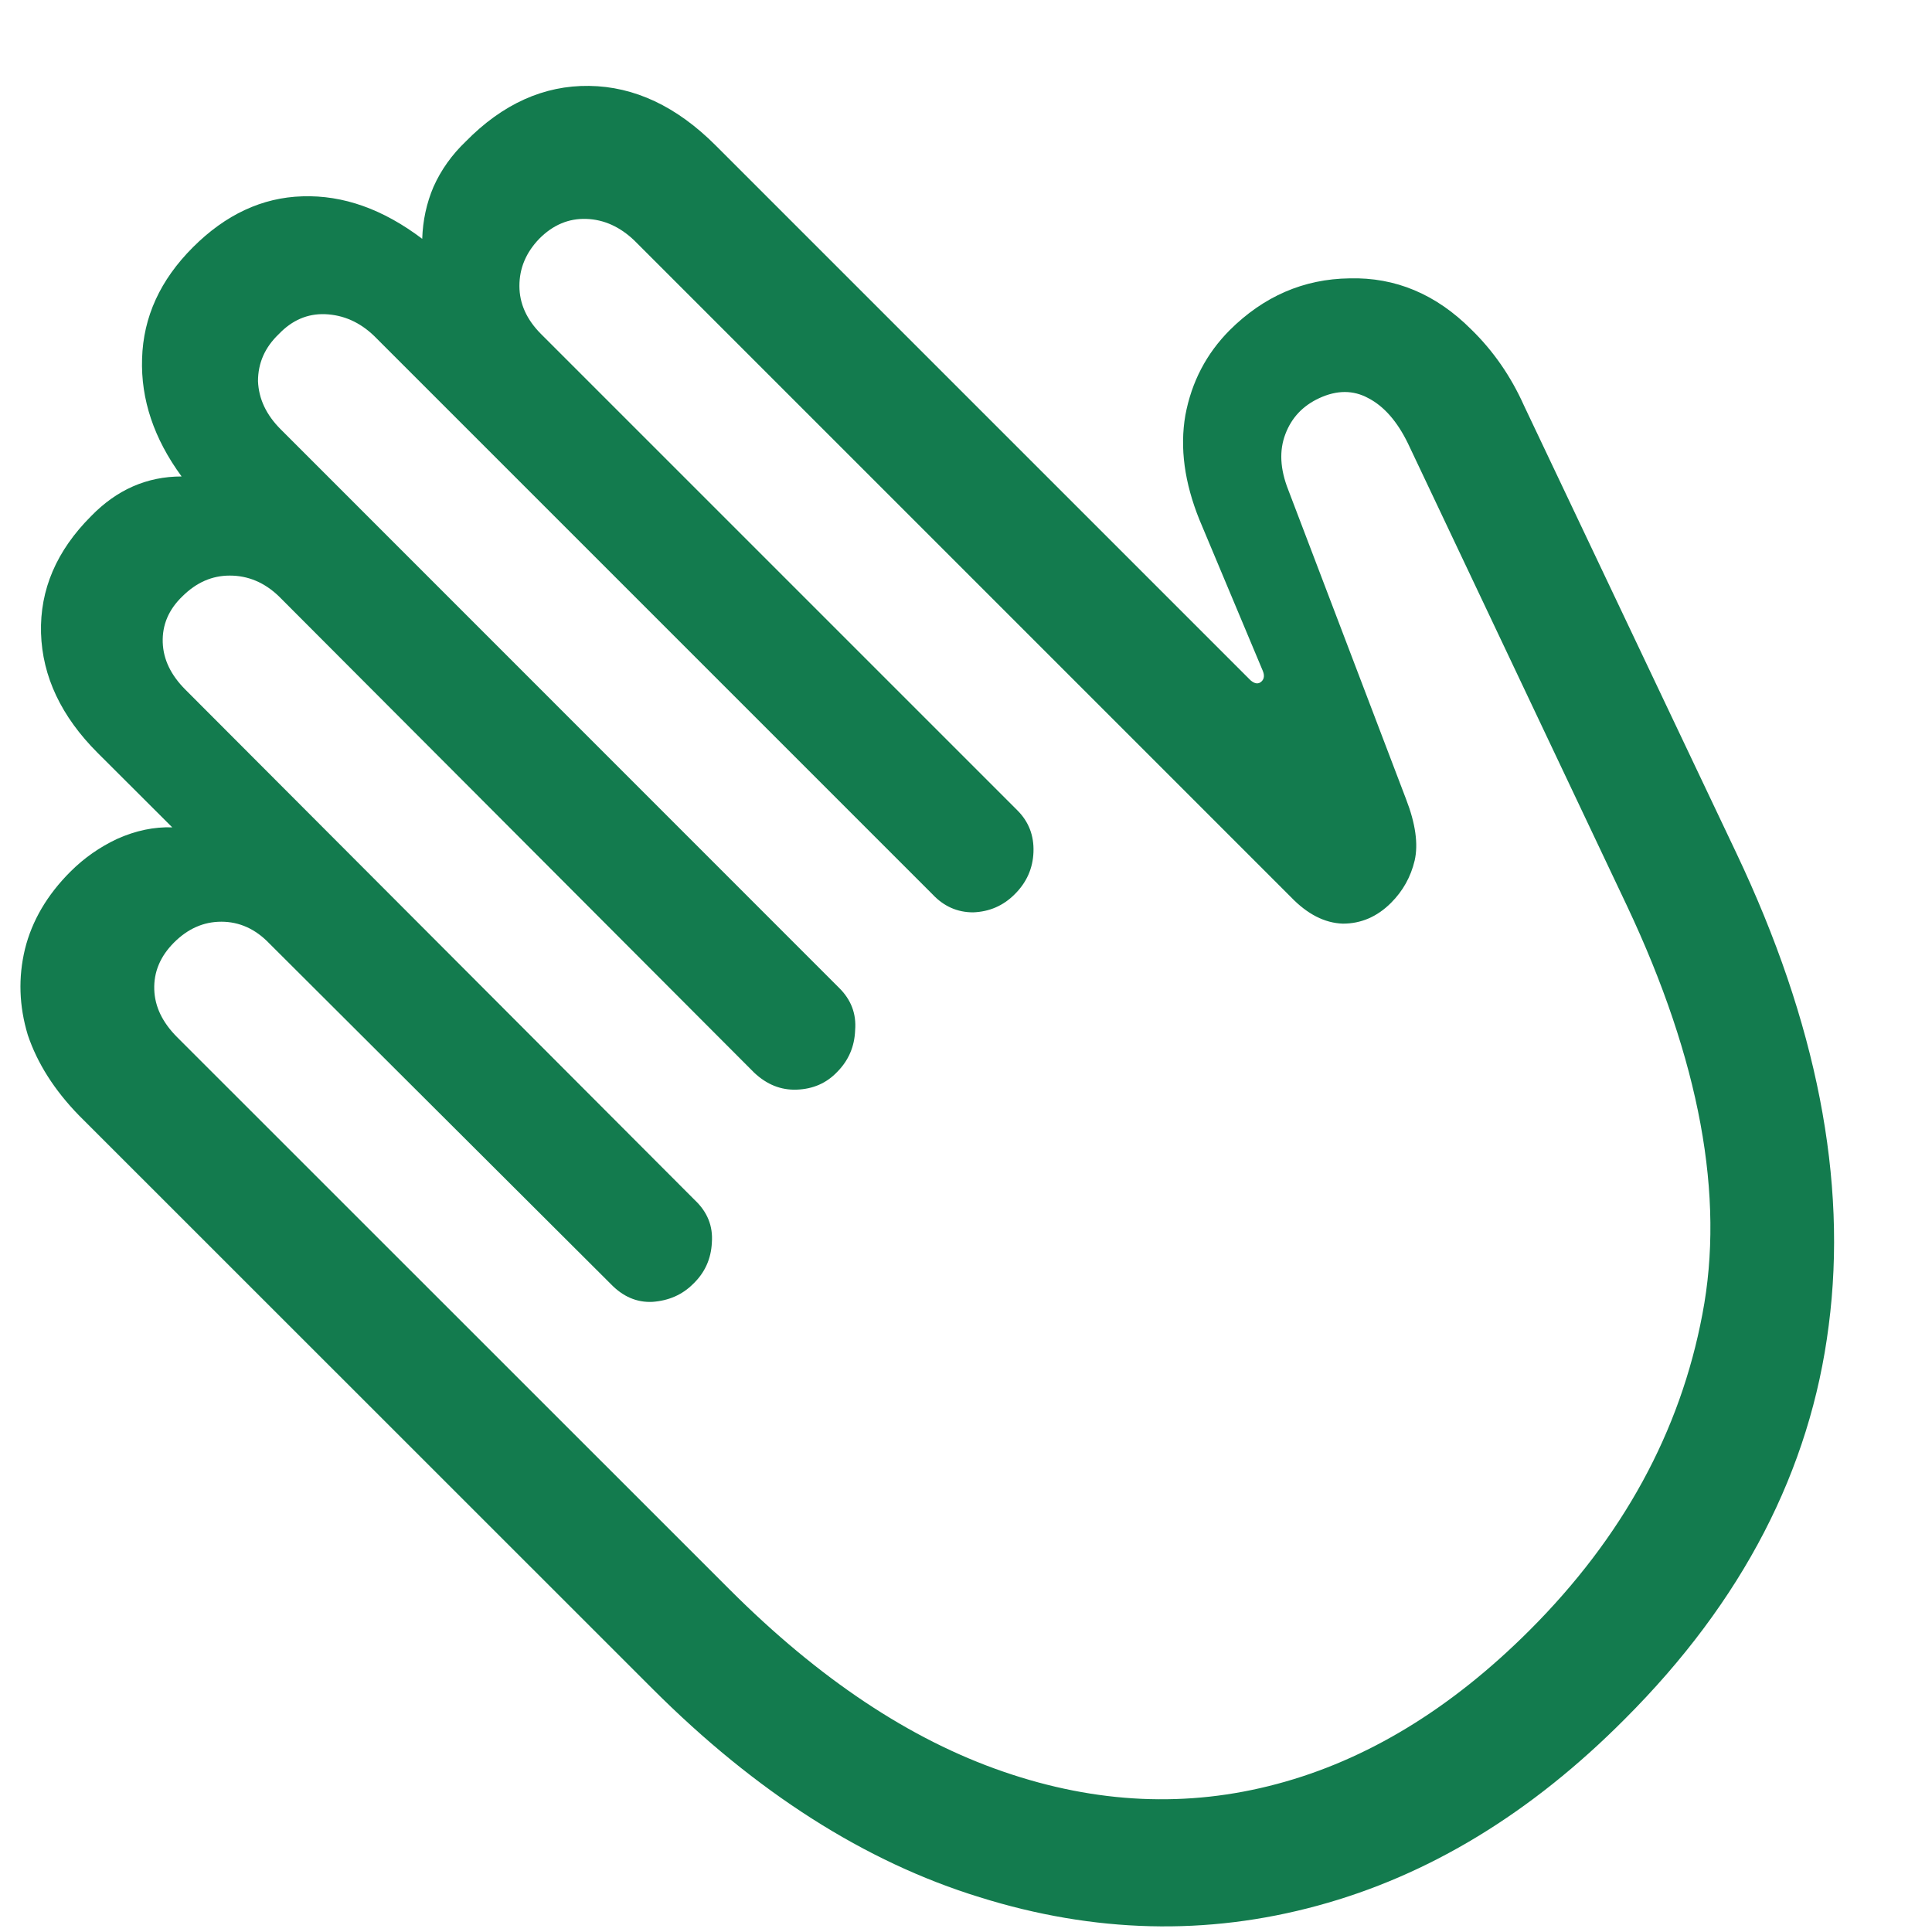<svg width="13" height="13" viewBox="0 0 13 13" fill="none" xmlns="http://www.w3.org/2000/svg">
<path d="M10.934 11.566C10.303 12.201 9.614 12.62 8.865 12.823C8.12 13.026 7.362 13.007 6.592 12.766C5.822 12.529 5.088 12.061 4.39 11.363L0.53 7.504C0.365 7.334 0.251 7.154 0.187 6.964C0.128 6.769 0.122 6.577 0.168 6.386C0.215 6.196 0.317 6.022 0.473 5.866C0.566 5.773 0.672 5.699 0.79 5.644C0.913 5.589 1.036 5.563 1.159 5.567L0.657 5.066C0.412 4.821 0.285 4.552 0.276 4.26C0.268 3.968 0.38 3.706 0.613 3.473C0.786 3.295 0.989 3.206 1.222 3.206C1.036 2.952 0.947 2.688 0.956 2.413C0.964 2.133 1.078 1.884 1.298 1.664C1.518 1.444 1.764 1.329 2.035 1.321C2.31 1.312 2.578 1.408 2.841 1.607C2.845 1.484 2.87 1.367 2.917 1.257C2.968 1.143 3.04 1.042 3.133 0.953C3.382 0.699 3.66 0.574 3.964 0.578C4.269 0.582 4.553 0.716 4.815 0.978L8.414 4.577C8.444 4.603 8.469 4.605 8.49 4.584C8.507 4.567 8.509 4.543 8.497 4.514L8.071 3.498C7.97 3.248 7.938 3.014 7.976 2.794C8.018 2.569 8.118 2.379 8.274 2.222C8.503 1.994 8.772 1.877 9.081 1.873C9.389 1.865 9.662 1.979 9.899 2.216C10.047 2.36 10.166 2.531 10.255 2.73L11.683 5.739C12.225 6.881 12.432 7.942 12.305 8.919C12.182 9.892 11.725 10.775 10.934 11.566ZM10.293 10.969C10.919 10.343 11.306 9.634 11.455 8.843C11.607 8.052 11.438 7.135 10.947 6.094L9.474 2.984C9.402 2.836 9.313 2.734 9.207 2.679C9.106 2.624 8.996 2.624 8.877 2.679C8.767 2.73 8.691 2.81 8.649 2.921C8.607 3.031 8.613 3.155 8.668 3.295L9.461 5.377C9.525 5.542 9.544 5.68 9.519 5.79C9.493 5.9 9.44 5.995 9.36 6.075C9.267 6.168 9.159 6.215 9.036 6.215C8.913 6.211 8.797 6.151 8.687 6.037L4.269 1.619C4.172 1.526 4.064 1.477 3.945 1.473C3.827 1.469 3.721 1.513 3.628 1.607C3.539 1.7 3.495 1.805 3.495 1.924C3.495 2.042 3.543 2.15 3.641 2.248L6.846 5.453C6.922 5.529 6.958 5.622 6.954 5.733C6.95 5.843 6.908 5.938 6.827 6.018C6.751 6.094 6.658 6.135 6.548 6.139C6.442 6.139 6.351 6.099 6.275 6.018L2.517 2.26C2.42 2.167 2.31 2.119 2.187 2.114C2.068 2.11 1.965 2.155 1.876 2.248C1.783 2.337 1.736 2.442 1.736 2.565C1.741 2.684 1.791 2.791 1.889 2.889L5.646 6.647C5.727 6.727 5.763 6.822 5.754 6.932C5.75 7.042 5.71 7.135 5.634 7.212C5.562 7.288 5.471 7.328 5.361 7.332C5.255 7.336 5.16 7.298 5.075 7.218L1.876 4.012C1.779 3.919 1.669 3.873 1.546 3.873C1.427 3.873 1.322 3.919 1.228 4.012C1.135 4.101 1.091 4.205 1.095 4.323C1.099 4.438 1.15 4.543 1.248 4.641L4.675 8.075C4.76 8.155 4.798 8.25 4.79 8.36C4.785 8.47 4.743 8.564 4.663 8.64C4.591 8.712 4.5 8.752 4.39 8.76C4.284 8.765 4.191 8.724 4.11 8.64L1.812 6.348C1.719 6.251 1.611 6.202 1.489 6.202C1.37 6.202 1.264 6.249 1.171 6.342C1.078 6.435 1.034 6.541 1.038 6.659C1.042 6.774 1.093 6.879 1.19 6.977L4.91 10.696C5.511 11.297 6.125 11.706 6.751 11.921C7.377 12.137 7.991 12.165 8.592 12.004C9.197 11.843 9.764 11.498 10.293 10.969Z" fill="#137B4E"/>
</svg>
